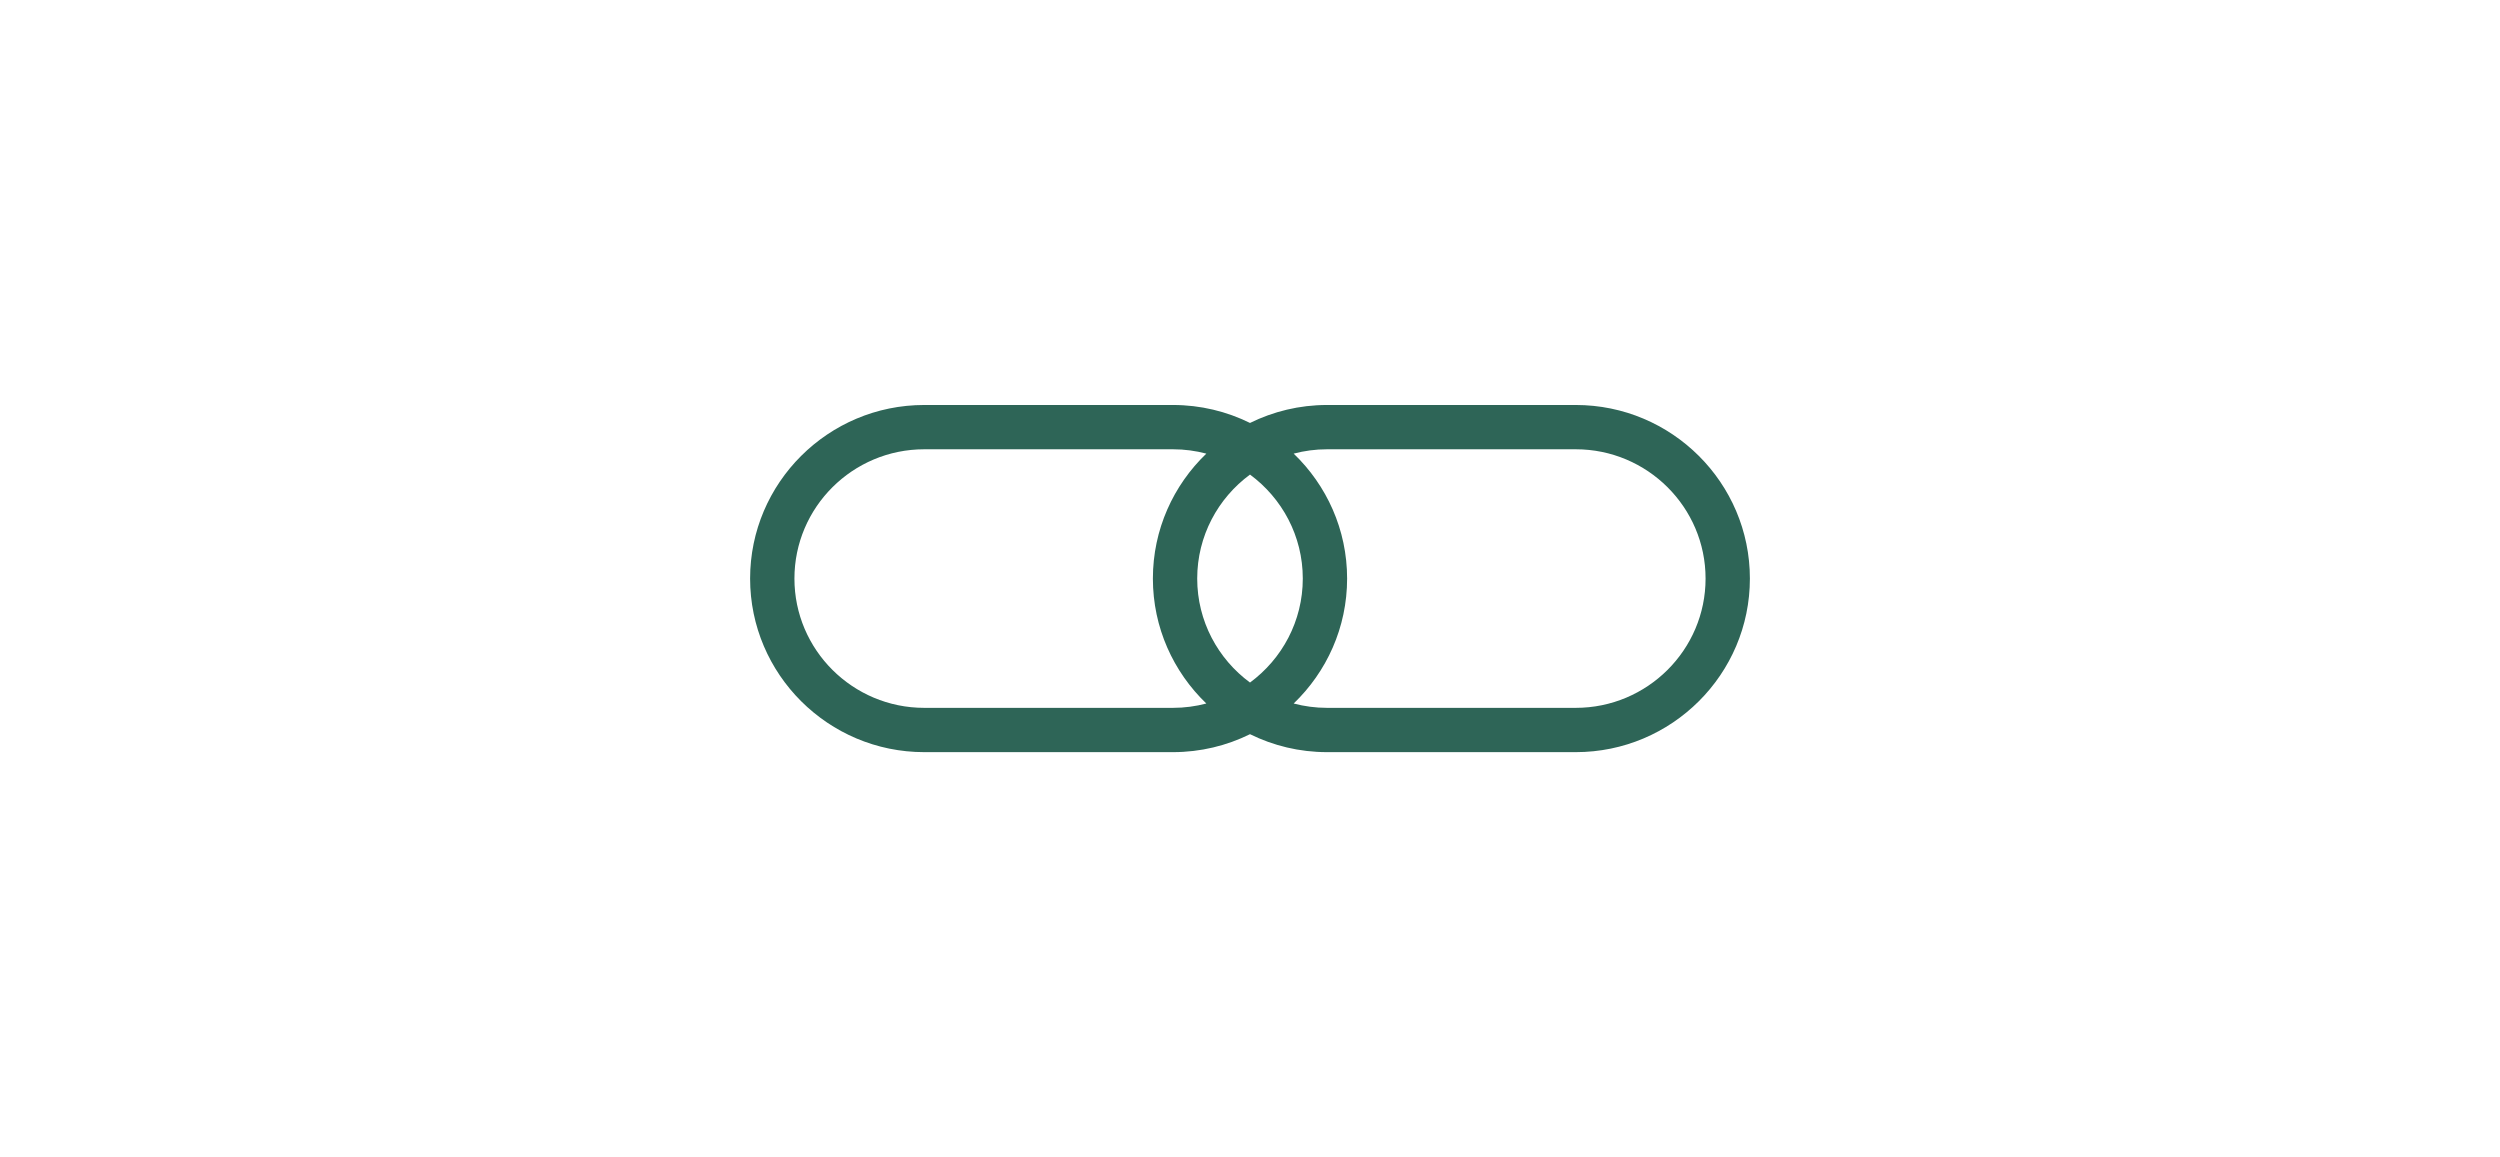 <svg xmlns="http://www.w3.org/2000/svg" xmlns:xlink="http://www.w3.org/1999/xlink" width="1080" zoomAndPan="magnify" viewBox="0 0 810 375" height="500" preserveAspectRatio="xMidYMid meet" version="1.0"><defs><clipPath id="67079dea81"><path d="M 243 131.203 L 567 131.203 L 567 243.703 L 243 243.703 Z M 243 131.203 " clip-rule="nonzero"/></clipPath></defs><rect x="-81" width="972" fill="#ffffff" y="-37.5" height="450" fill-opacity="1"/><rect x="-81" width="972" fill="#ffffff" y="-37.5" height="450" fill-opacity="1"/><g clip-path="url(#67079dea81)"><path fill="#2e6557" d="M 510.539 131.215 L 429.961 131.215 C 421.004 131.215 412.531 133.316 405 137.035 C 397.469 133.316 388.996 131.215 380.039 131.215 L 299.461 131.215 C 268.348 131.215 243.035 156.445 243.035 187.453 C 243.035 218.465 268.348 243.695 299.461 243.695 L 380.039 243.695 C 388.996 243.695 397.469 241.594 405 237.875 C 412.531 241.594 421.004 243.695 429.961 243.695 L 510.539 243.695 C 541.652 243.695 566.965 218.465 566.965 187.453 C 566.965 156.445 541.652 131.215 510.539 131.215 Z M 380.039 229.344 L 299.461 229.344 C 276.266 229.344 257.395 210.555 257.395 187.453 C 257.395 164.355 276.266 145.566 299.461 145.566 L 380.039 145.566 C 383.777 145.566 387.398 146.059 390.852 146.973 C 380.188 157.211 373.535 171.57 373.535 187.453 C 373.535 203.34 380.188 217.699 390.852 227.938 C 387.398 228.852 383.773 229.344 380.039 229.344 Z M 422.105 187.453 C 422.105 201.254 415.367 213.512 405 221.148 C 394.633 213.512 387.895 201.254 387.895 187.453 C 387.895 173.656 394.633 161.398 405 153.762 C 415.367 161.398 422.105 173.656 422.105 187.453 Z M 510.539 229.344 L 429.961 229.344 C 426.223 229.344 422.602 228.852 419.148 227.938 C 429.812 217.699 436.465 203.34 436.465 187.453 C 436.465 171.57 429.812 157.211 419.148 146.973 C 422.602 146.059 426.223 145.566 429.961 145.566 L 510.539 145.566 C 533.734 145.566 552.605 164.355 552.605 187.453 C 552.605 210.555 533.734 229.344 510.539 229.344 Z M 510.539 229.344 " fill-opacity="1" fill-rule="nonzero"/></g></svg>